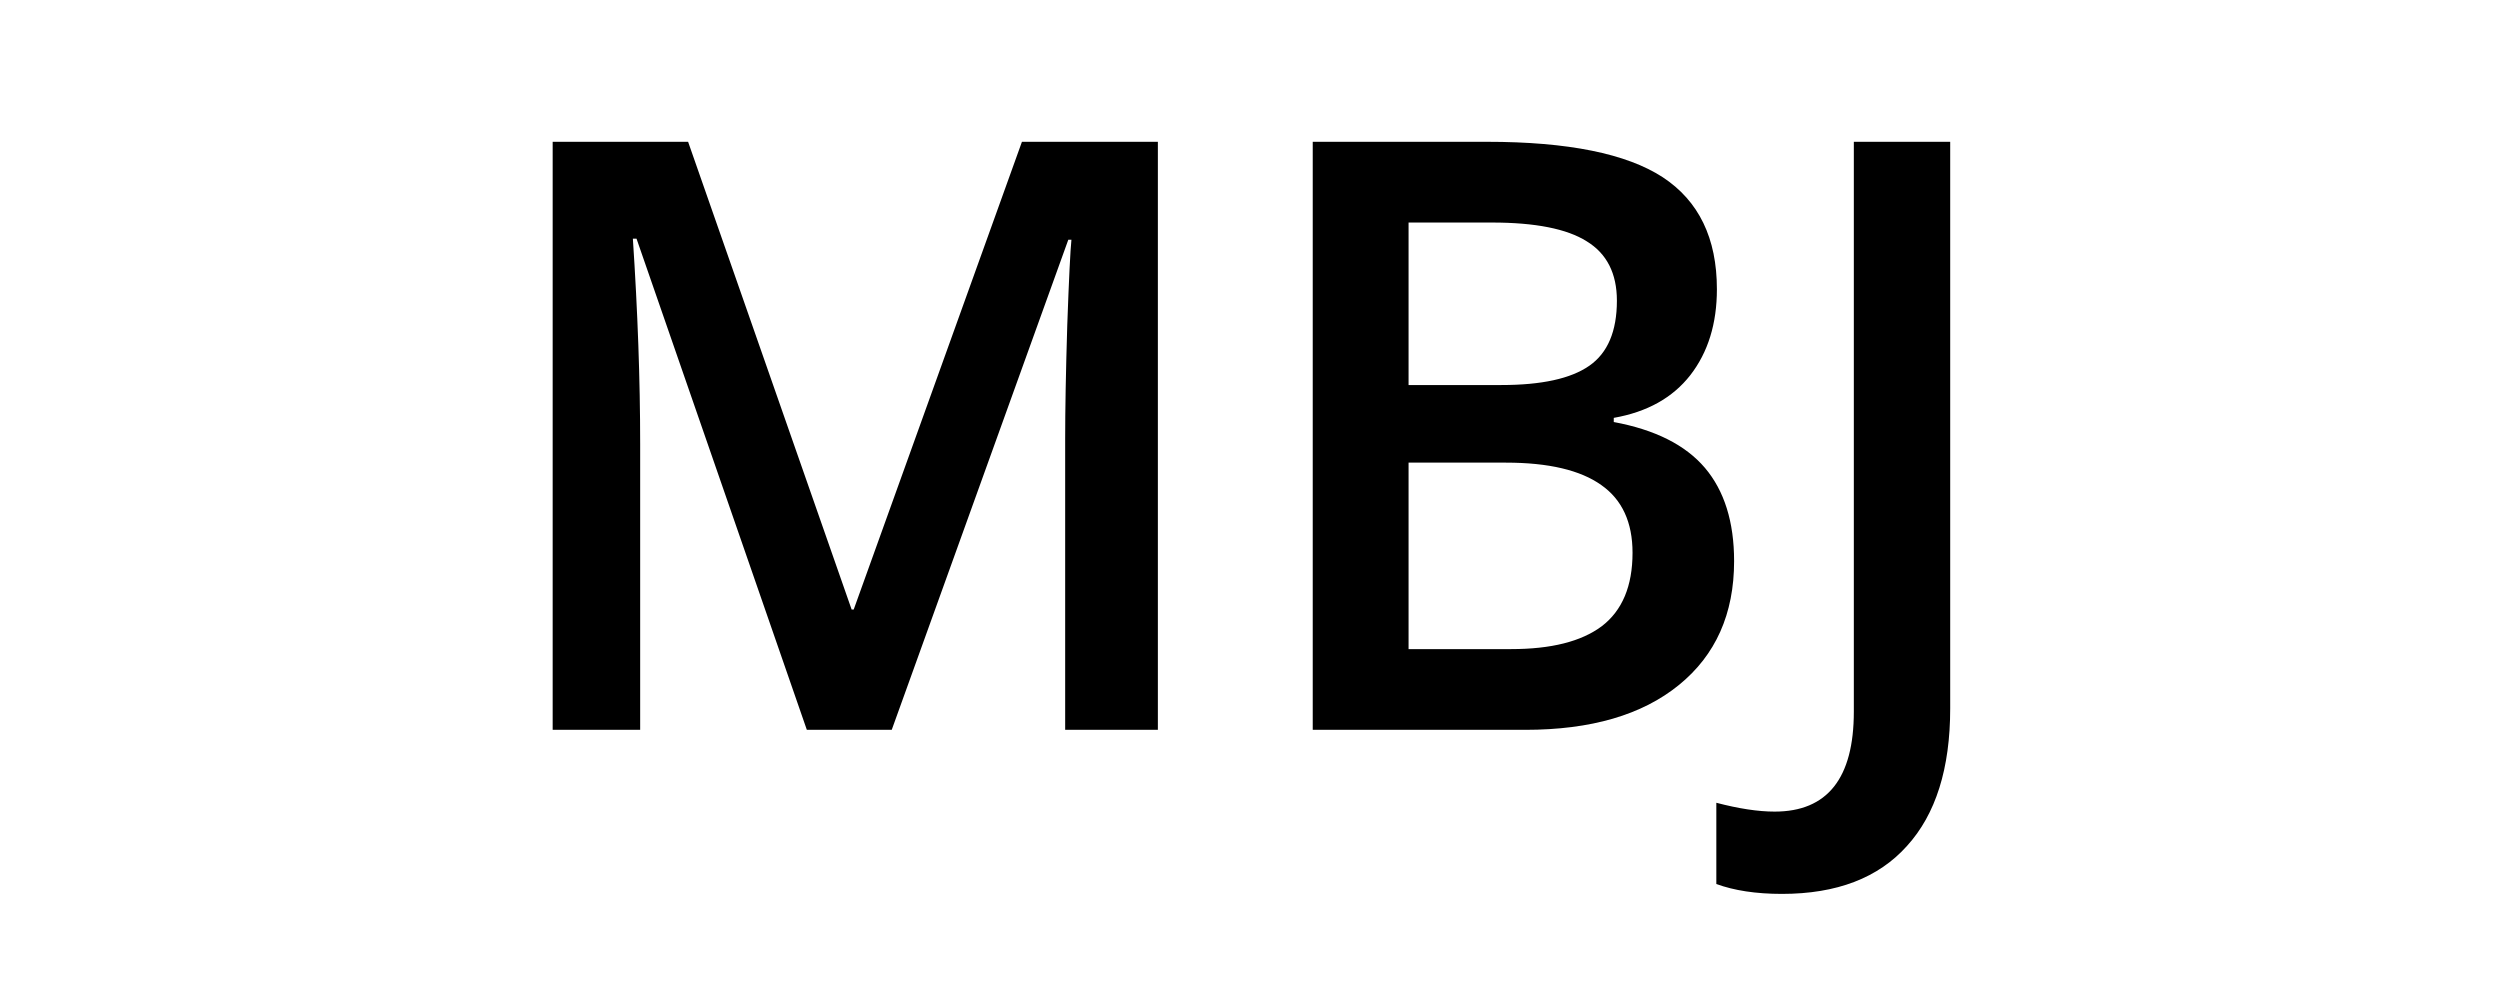 <svg xmlns="http://www.w3.org/2000/svg" xmlns:xlink="http://www.w3.org/1999/xlink" width="100" zoomAndPan="magnify" viewBox="0 0 75 30" height="40" preserveAspectRatio="xMidYMid meet" version="1.0"><defs><g/><clipPath id="f21ae469d2"><path d="M 14 0 L 63 0 L 63 29.031 L 14 29.031 Z M 14 0 " clip-rule="nonzero"/></clipPath><clipPath id="27b64142de"><rect x="0" width="49" y="0" height="30"/></clipPath></defs><g clip-path="url(#f21ae469d2)"><g transform="matrix(1, 0, 0, 1, 14, 0)"><g clip-path="url(#27b64142de)"><g fill="#000000" fill-opacity="1"><g transform="translate(0.252, 21.895)"><g><path d="M 9.953 0 L 4.844 -14.734 L 4.734 -14.734 C 4.879 -12.547 4.953 -10.492 4.953 -8.578 L 4.953 0 L 2.328 0 L 2.328 -17.641 L 6.391 -17.641 L 11.297 -3.609 L 11.359 -3.609 L 16.406 -17.641 L 20.484 -17.641 L 20.484 0 L 17.703 0 L 17.703 -8.719 C 17.703 -9.594 17.723 -10.734 17.766 -12.141 C 17.816 -13.547 17.859 -14.398 17.891 -14.703 L 17.797 -14.703 L 12.5 0 Z M 9.953 0 "/></g></g><g transform="translate(23.054, 21.895)"><g><path d="M 2.328 -17.641 L 7.562 -17.641 C 9.988 -17.641 11.742 -17.285 12.828 -16.578 C 13.91 -15.867 14.453 -14.75 14.453 -13.219 C 14.453 -12.188 14.188 -11.328 13.656 -10.641 C 13.125 -9.961 12.359 -9.535 11.359 -9.359 L 11.359 -9.234 C 12.598 -9.004 13.508 -8.547 14.094 -7.859 C 14.676 -7.172 14.969 -6.238 14.969 -5.062 C 14.969 -3.477 14.414 -2.238 13.312 -1.344 C 12.207 -0.445 10.672 0 8.703 0 L 2.328 0 Z M 5.203 -10.344 L 7.984 -10.344 C 9.191 -10.344 10.07 -10.535 10.625 -10.922 C 11.176 -11.305 11.453 -11.957 11.453 -12.875 C 11.453 -13.695 11.148 -14.289 10.547 -14.656 C 9.953 -15.031 9.004 -15.219 7.703 -15.219 L 5.203 -15.219 Z M 5.203 -8.016 L 5.203 -2.422 L 8.281 -2.422 C 9.477 -2.422 10.383 -2.648 11 -3.109 C 11.613 -3.578 11.922 -4.312 11.922 -5.312 C 11.922 -6.227 11.609 -6.906 10.984 -7.344 C 10.359 -7.789 9.406 -8.016 8.125 -8.016 Z M 5.203 -8.016 "/></g></g><g transform="translate(39.365, 21.895)"><g><path d="M 0.094 4.922 C -0.688 4.922 -1.344 4.82 -1.875 4.625 L -1.875 2.188 C -1.207 2.363 -0.625 2.453 -0.125 2.453 C 1.457 2.453 2.25 1.453 2.25 -0.547 L 2.25 -17.641 L 5.141 -17.641 L 5.141 -0.641 C 5.141 1.16 4.707 2.535 3.844 3.484 C 2.988 4.441 1.738 4.922 0.094 4.922 Z M 0.094 4.922 "/></g></g></g></g></g></g></svg>